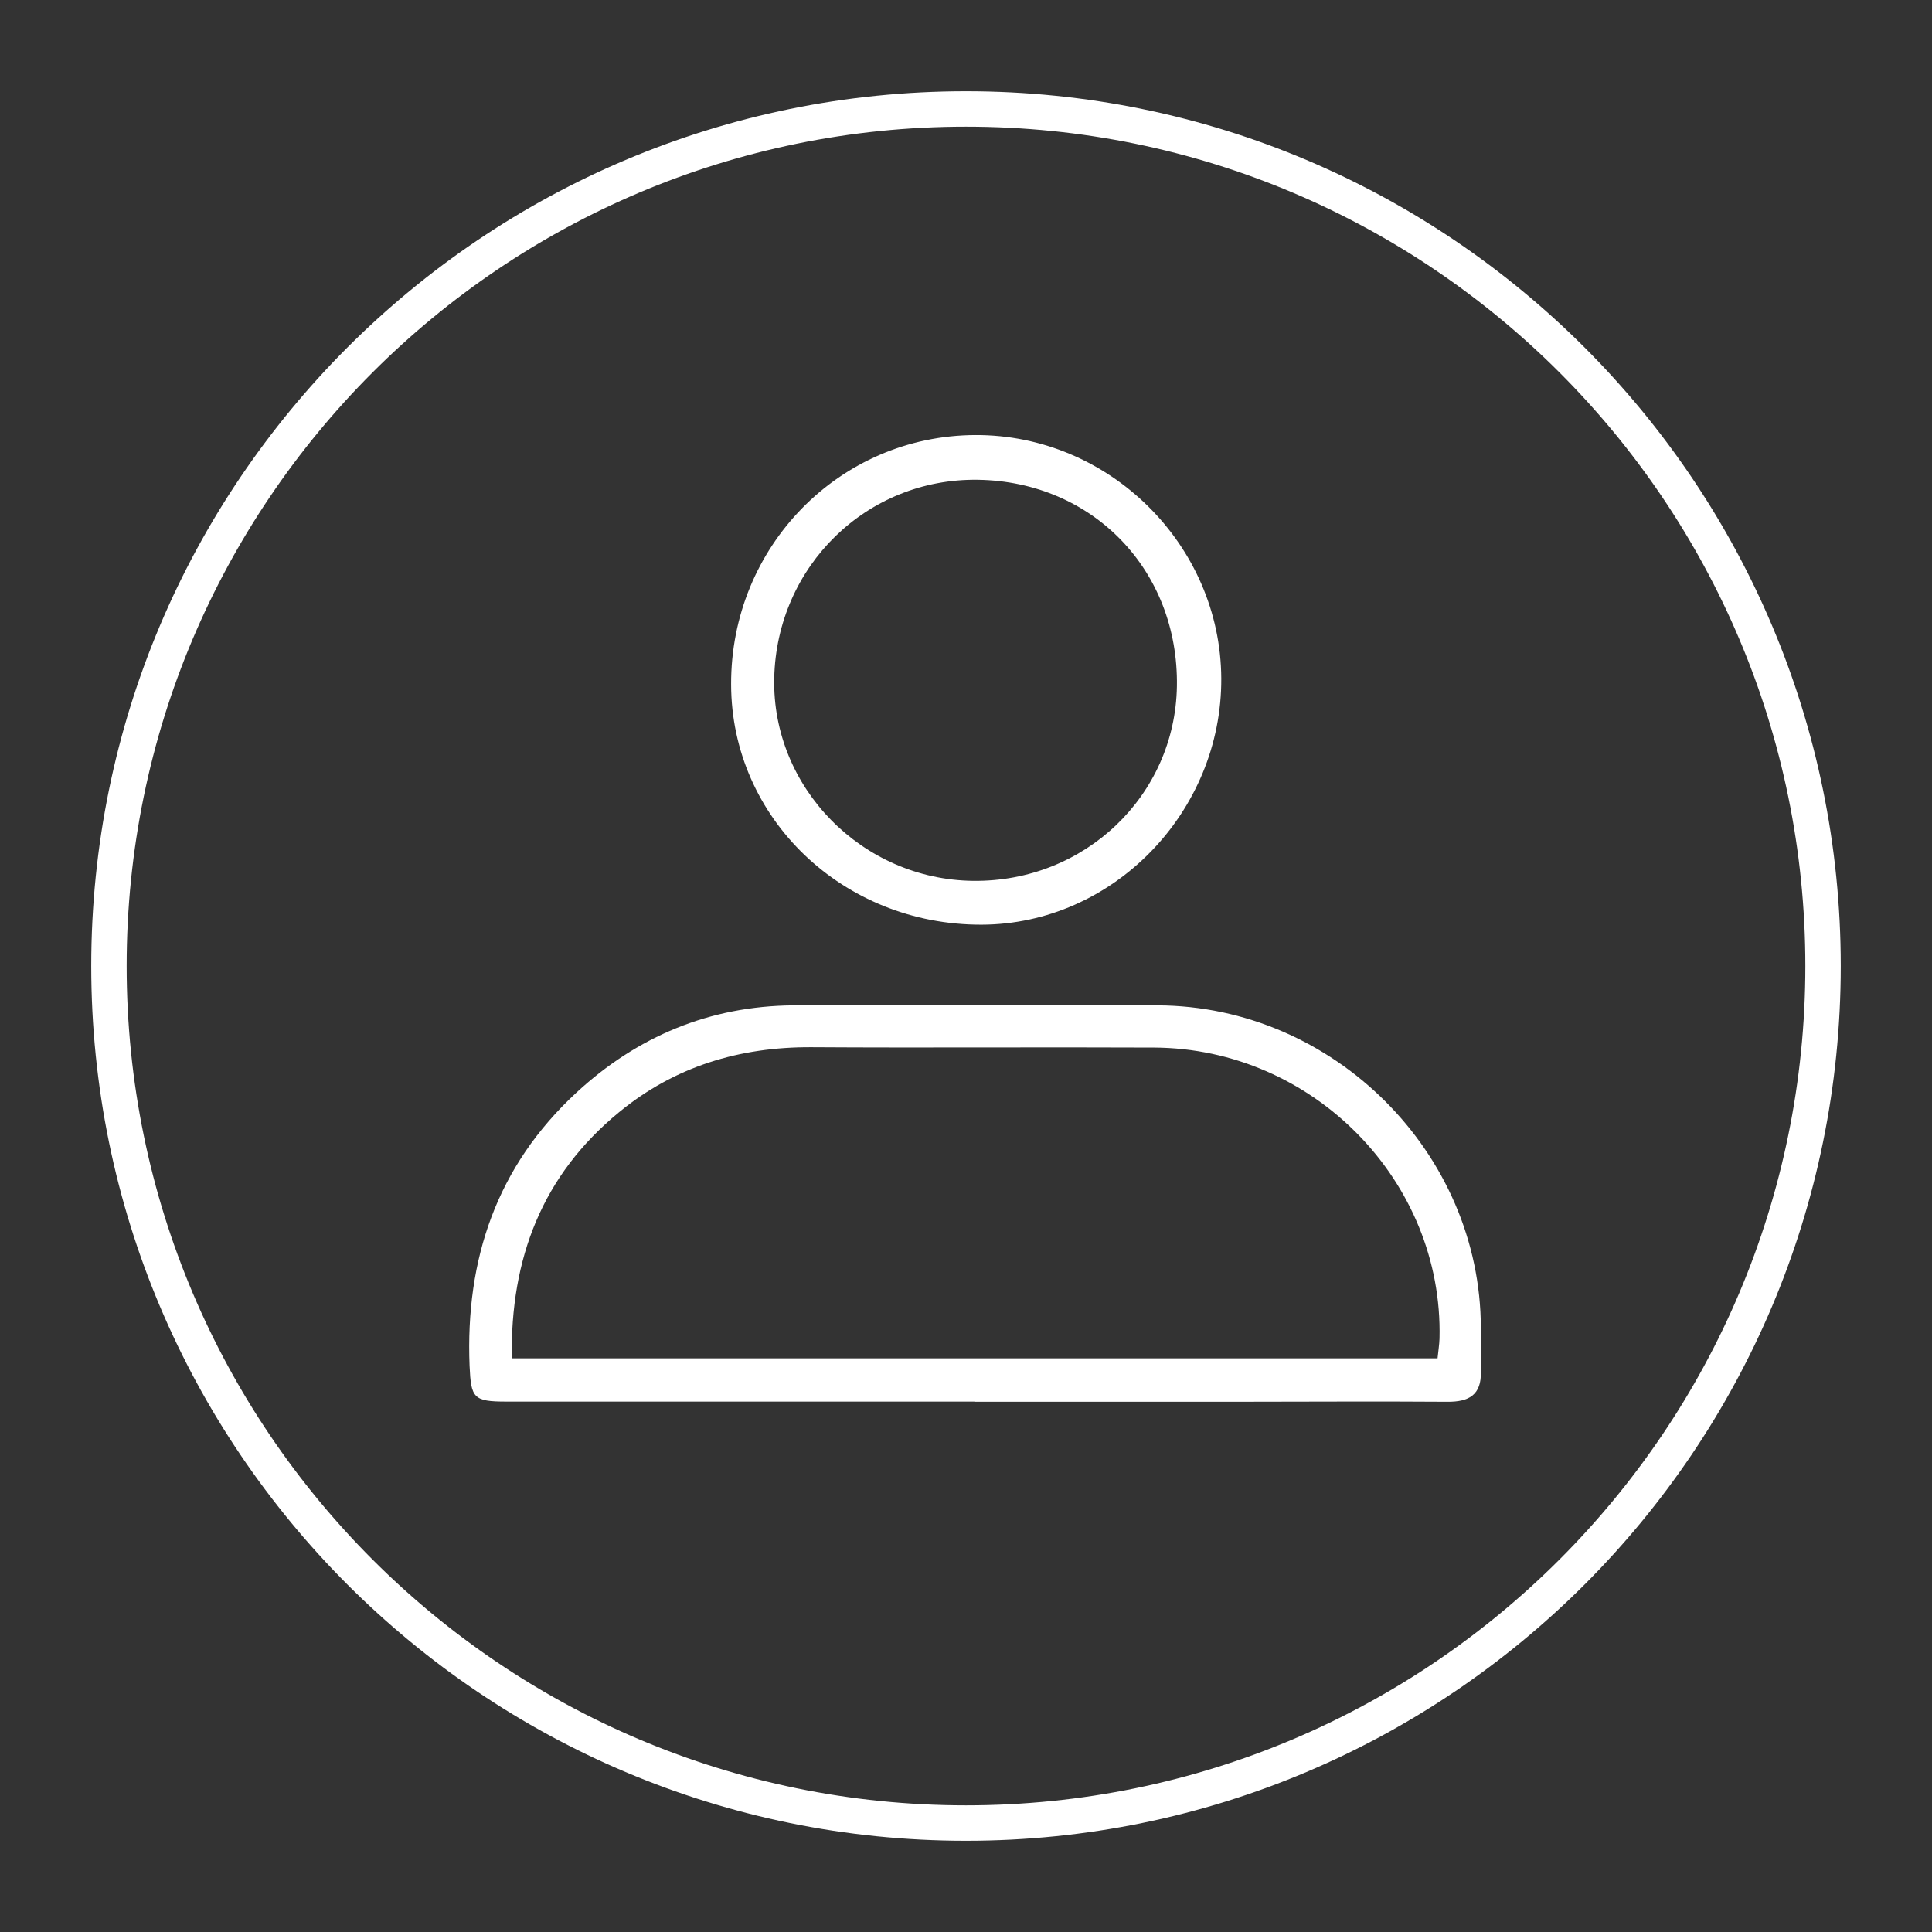<?xml version="1.0" encoding="UTF-8"?>
<svg xmlns="http://www.w3.org/2000/svg" id="Calque_1" data-name="Calque 1" version="1.1" viewBox="0 0 1080 1080">
  <rect x="0" y="0" width="1080" height="1080" fill="#333333" stroke="none"/>
  <defs>
    <style>
      .cls-1, .cls-2 {
        fill: none;
      }

      .cls-1, .cls-3 {
        stroke-width: 0px;
      }

      .cls-2 {
        stroke: #fff;
        stroke-miterlimit: 10;
        stroke-width: 19.8px;
      }

      .cls-3 {
        fill: #fff;
      }
    </style>
  </defs>
  <path class="cls-2" d="M540,1019.1c264.6,0,479.1-214.5,479.1-479.1S804.6,60.9,540,60.9,60.9,275.4,60.9,540s214.5,479.1,479.1,479.1"></path>
  <path class="cls-3" d="M286,759.3h517.6c.4-4.2,1-7.6,1.1-11.1,2.1-87.9-70.6-162.2-159.6-162.6-63.9-.3-127.7.2-191.5-.2-40.2-.2-76.5,10.8-107.5,36.3-42.9,35.2-60.9,81.6-60,137.7M544.7,783.5c-87.2,0-174.5,0-261.7,0-18.4,0-19.7-2-20.5-19.9-2.4-59.8,15.2-111.7,59.8-152.9,34-31.4,74.5-48.3,121-48.7,67.9-.5,135.8-.3,203.7,0,98.5.3,180.7,82.4,180.8,180.4,0,8.1-.2,16.2,0,24.3.4,13.1-6.7,17-18.7,16.9-40.5-.3-81,0-121.4,0h-143"></path>
  <path class="cls-3" d="M546.6,268.2c-62-.9-112.4,48.2-113.8,110.8-1.4,61.2,49.1,112.7,111.2,113.4,62.4.7,112.9-47.6,113.9-108.8,1-64.8-46.9-114.4-111.2-115.4M545.2,243.2c74.8-.3,137.1,61.3,137.5,136,.4,74.8-60.6,137.5-134,137.7-77.5.2-139.8-59.5-140-134.2-.3-77.1,60.5-139.2,136.5-139.5"></path>
  <rect class="cls-1" x="60.9" y="60.9" width="958.1" height="958.1"></rect>
</svg>
